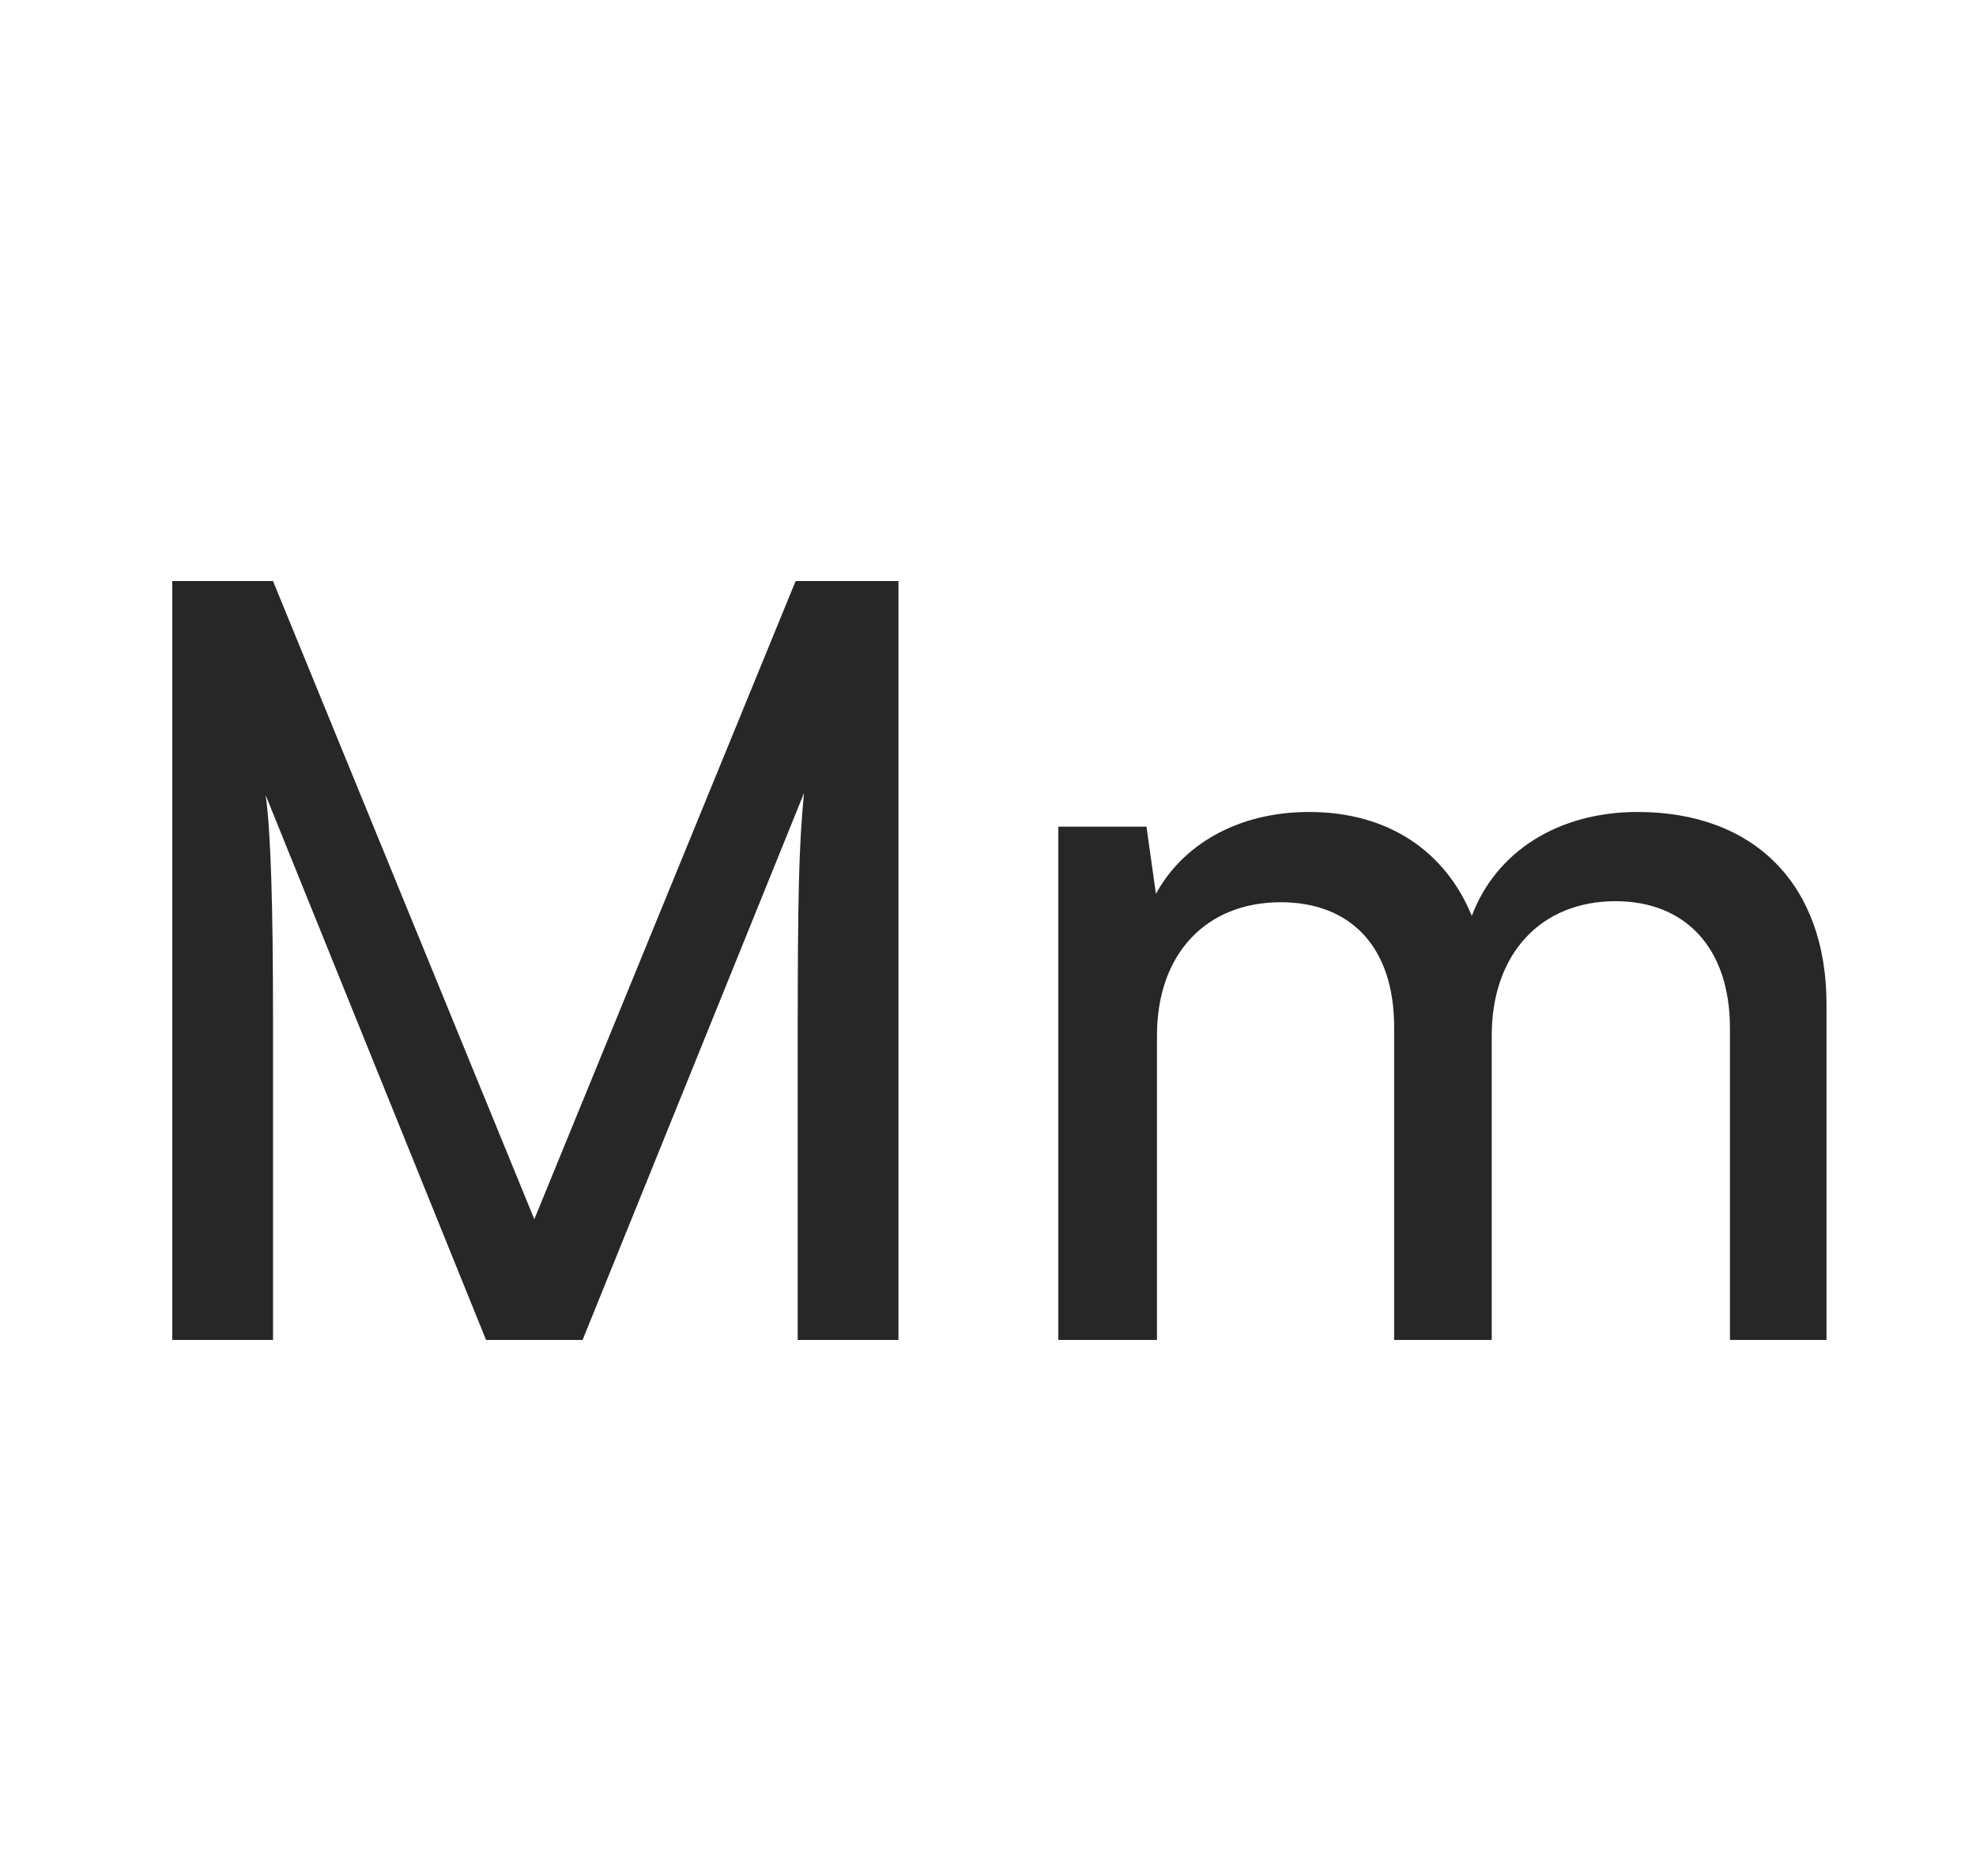 <svg width="354" height="336" viewBox="0 0 354 336" fill="none" xmlns="http://www.w3.org/2000/svg">
<path d="M48.91 240H30.862V104.076H48.91L95.722 218.38L142.534 104.076H160.958V240H142.91V186.232C142.91 160.852 143.098 151.64 144.038 142.052L104.37 240H87.074L47.594 142.428C48.534 149.008 48.91 162.92 48.91 181.908V240ZM207.272 240H189.6V148.068H205.392L207.084 160.1C211.784 151.452 221.56 145.436 234.532 145.436C248.82 145.436 258.972 152.58 263.672 164.048C267.996 152.58 279.088 145.436 293.376 145.436C314.432 145.436 327.216 158.596 327.216 179.84V240H309.92V184.164C309.92 169.688 301.836 161.416 289.428 161.416C276.08 161.416 267.244 170.816 267.244 185.48V240H249.76V183.976C249.76 169.5 241.864 161.604 229.456 161.604C216.108 161.604 207.272 170.816 207.272 185.48V240Z" fill="#272727"/>
</svg>
